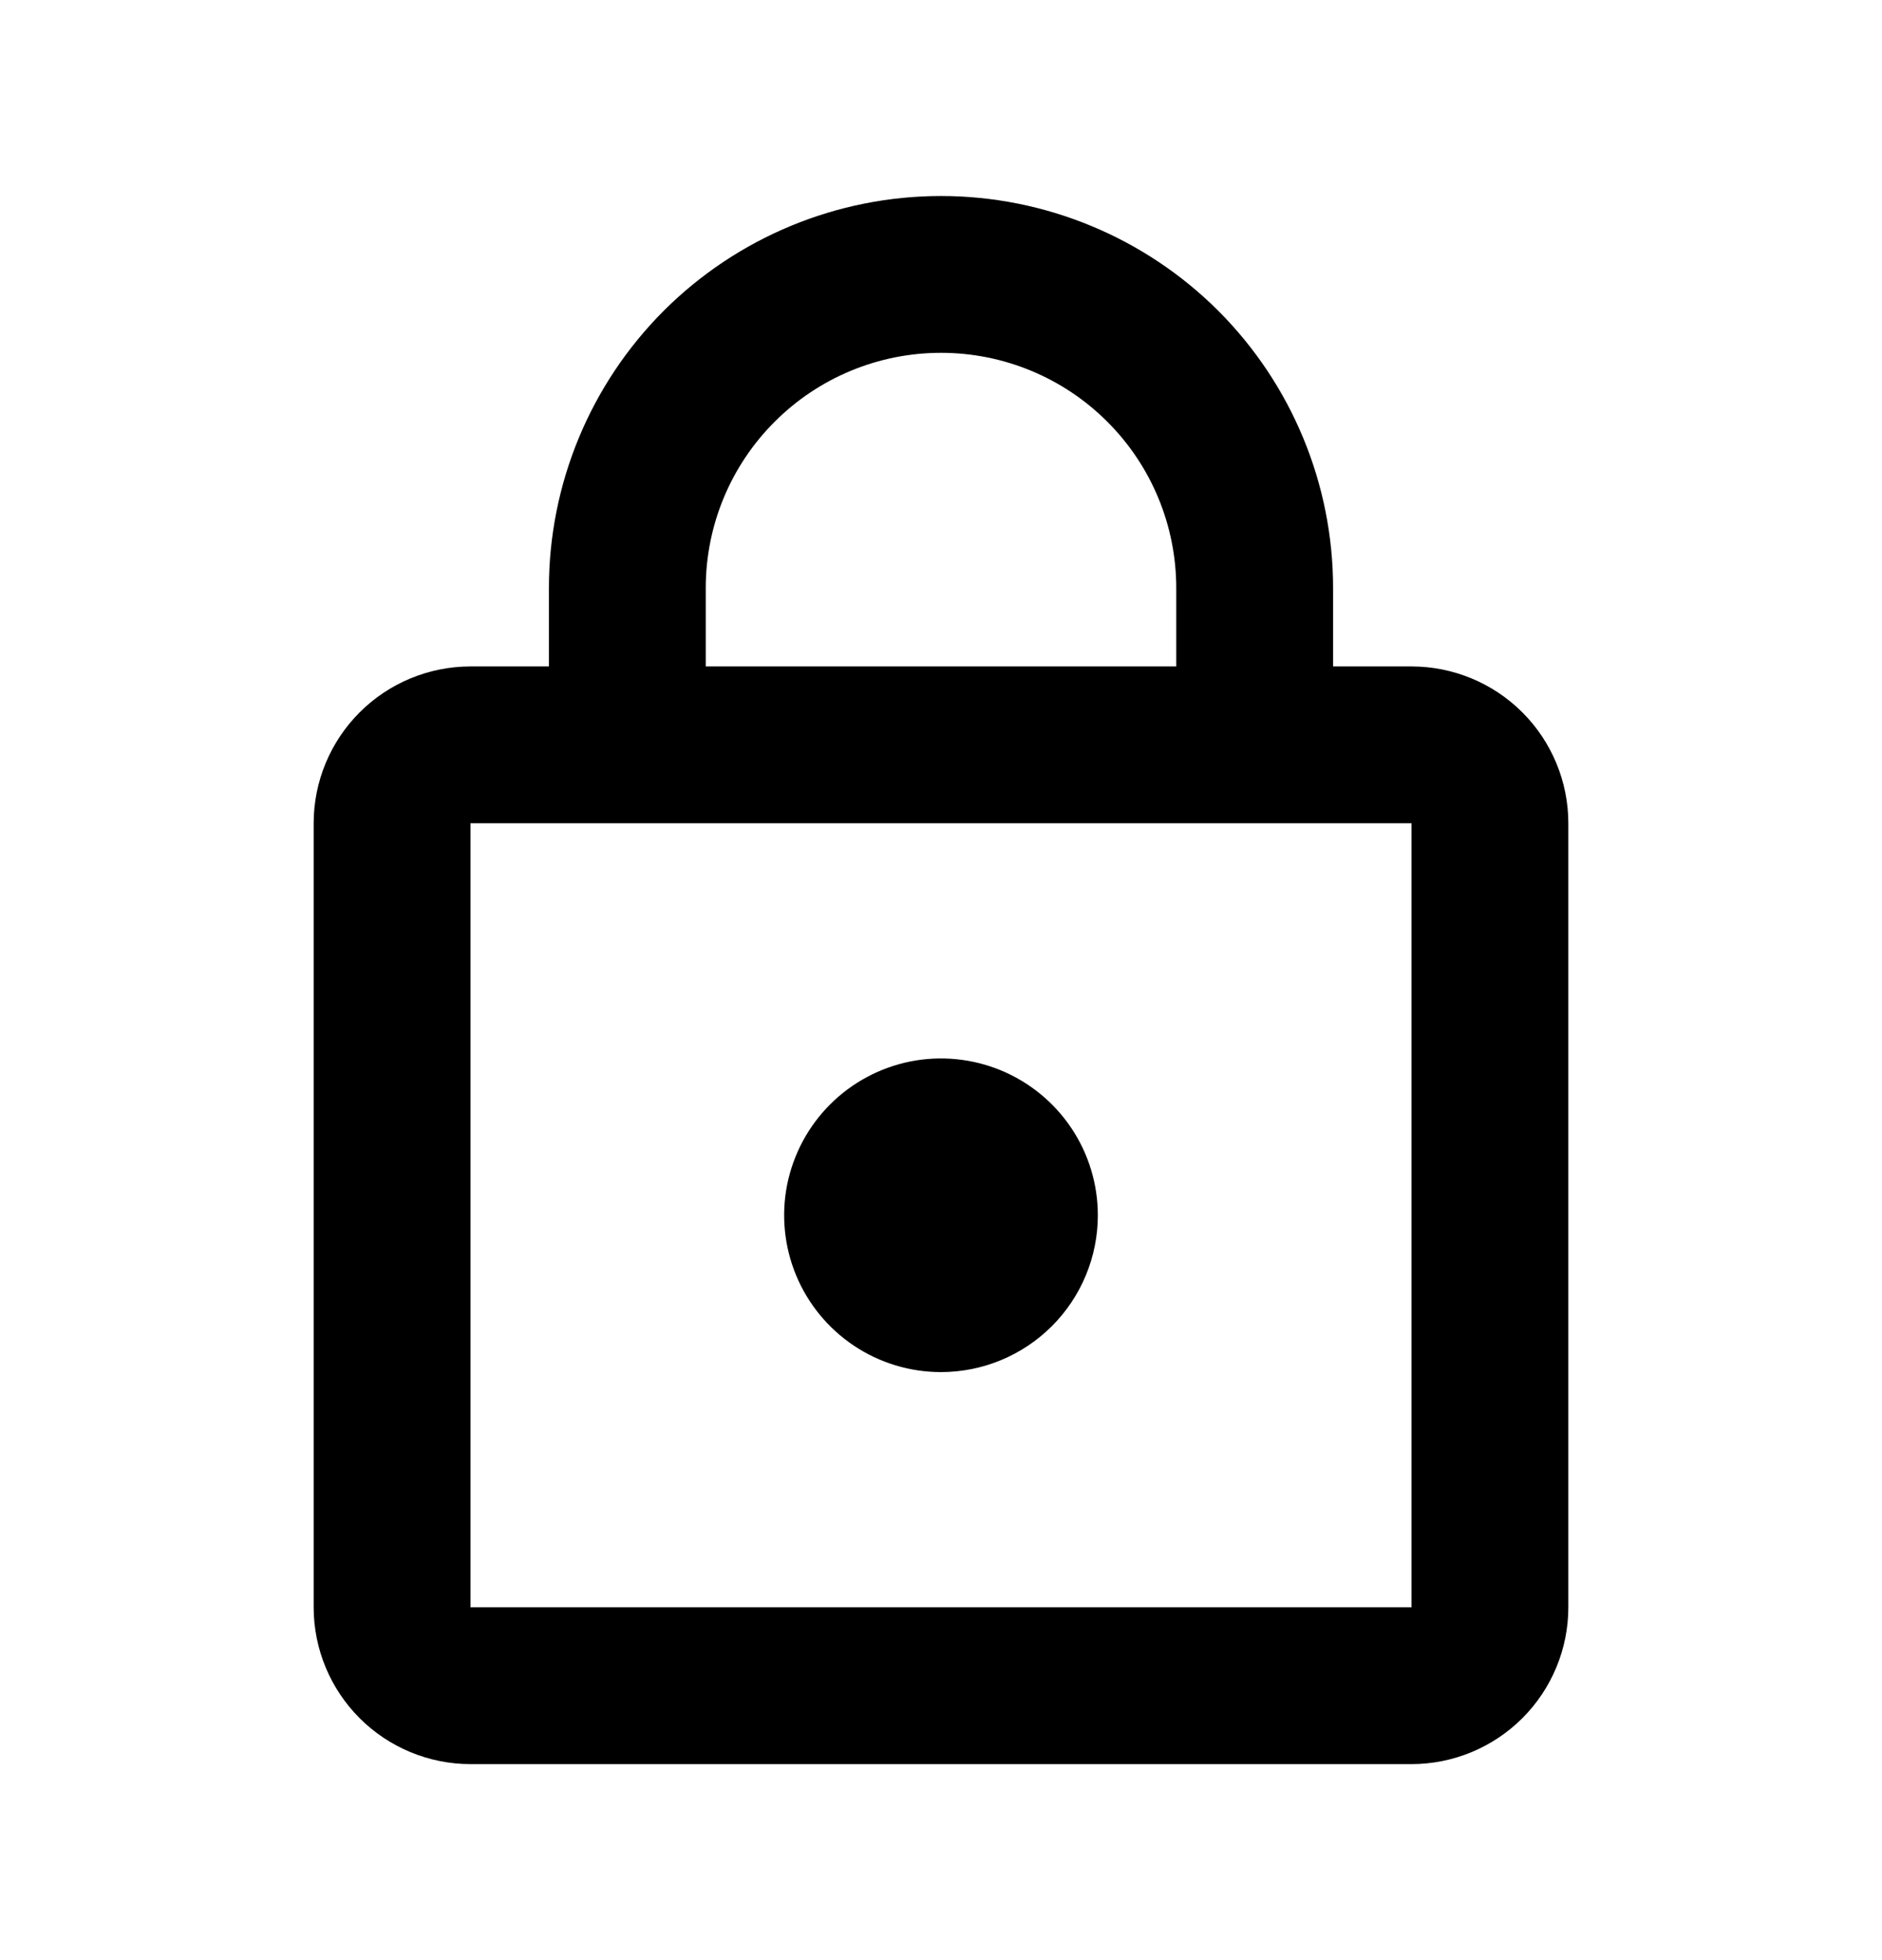 <svg width="24" height="25" viewBox="0 0 24 25" fill="none" xmlns="http://www.w3.org/2000/svg">
<g clip-path="url(#clip0_40_560)">
<path d="M18 8.5H17V7.5C17 6.174 16.473 4.902 15.536 3.964C14.598 3.027 13.326 2.5 12 2.5C10.674 2.5 9.402 3.027 8.464 3.964C7.527 4.902 7 6.174 7 7.5V8.5H6C5.47 8.5 4.961 8.711 4.586 9.086C4.211 9.461 4 9.97 4 10.5V20.5C4 21.03 4.211 21.539 4.586 21.914C4.961 22.289 5.47 22.5 6 22.5H18C18.53 22.5 19.039 22.289 19.414 21.914C19.789 21.539 20 21.03 20 20.5V10.5C20 9.97 19.789 9.461 19.414 9.086C19.039 8.711 18.53 8.5 18 8.5ZM9 7.5C9 6.704 9.316 5.941 9.879 5.379C10.441 4.816 11.204 4.5 12 4.5C12.796 4.5 13.559 4.816 14.121 5.379C14.684 5.941 15 6.704 15 7.5V8.5H9V7.5ZM18 20.5H6V10.5H18V20.5ZM12 17.5C11.604 17.5 11.218 17.383 10.889 17.163C10.56 16.943 10.304 16.631 10.152 16.265C10.001 15.9 9.961 15.498 10.038 15.11C10.116 14.722 10.306 14.366 10.586 14.086C10.866 13.806 11.222 13.616 11.61 13.538C11.998 13.461 12.4 13.501 12.765 13.652C13.131 13.804 13.443 14.06 13.663 14.389C13.883 14.718 14 15.104 14 15.5C14 16.03 13.789 16.539 13.414 16.914C13.039 17.289 12.53 17.5 12 17.5Z" fill="black"/>
</g>
<defs>
<clipPath id="clip0_40_560">
<rect width="24" height="24" fill="white" transform="translate(0 0.5)"/>
</clipPath>
</defs>
</svg>
